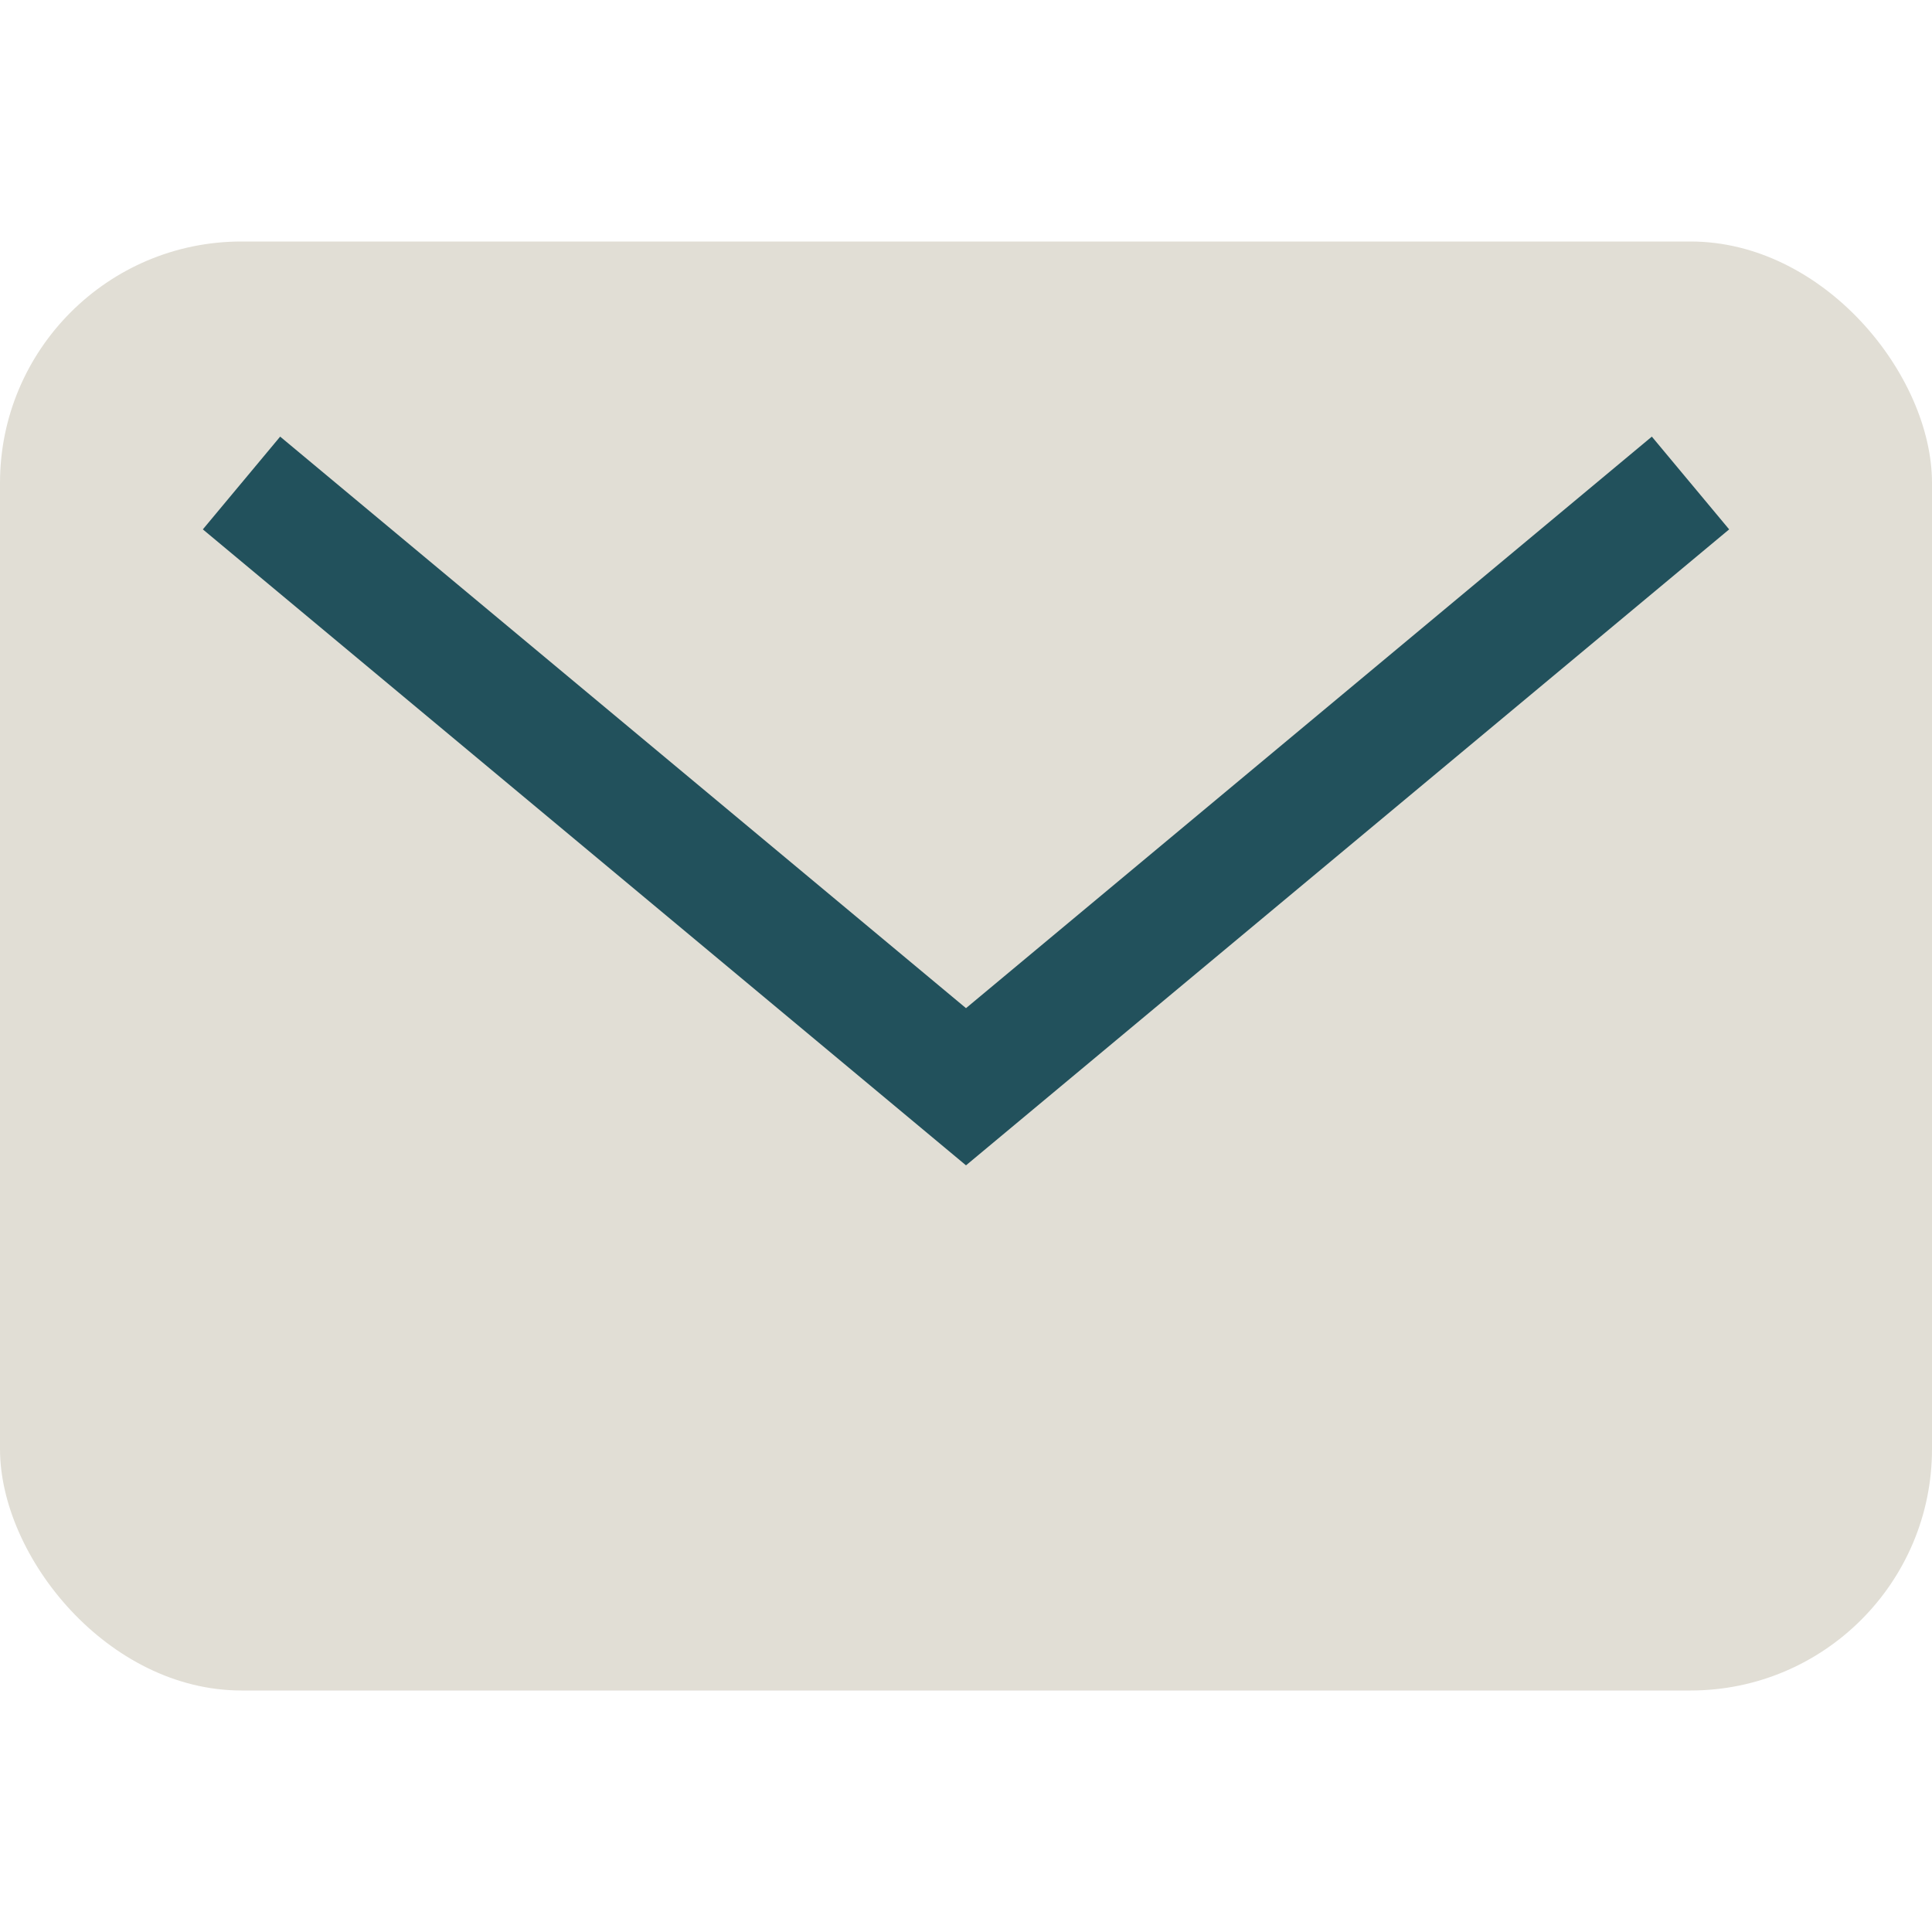 <?xml version="1.0" encoding="UTF-8"?>
<svg xmlns="http://www.w3.org/2000/svg" width="32" height="32" viewBox="0 0 32 32"><rect width="32" height="24" y="4" rx="4" fill="#E1DED5"/><path d="M4 8l12 10 12-10" fill="none" stroke="#22515C" stroke-width="2"/></svg>
